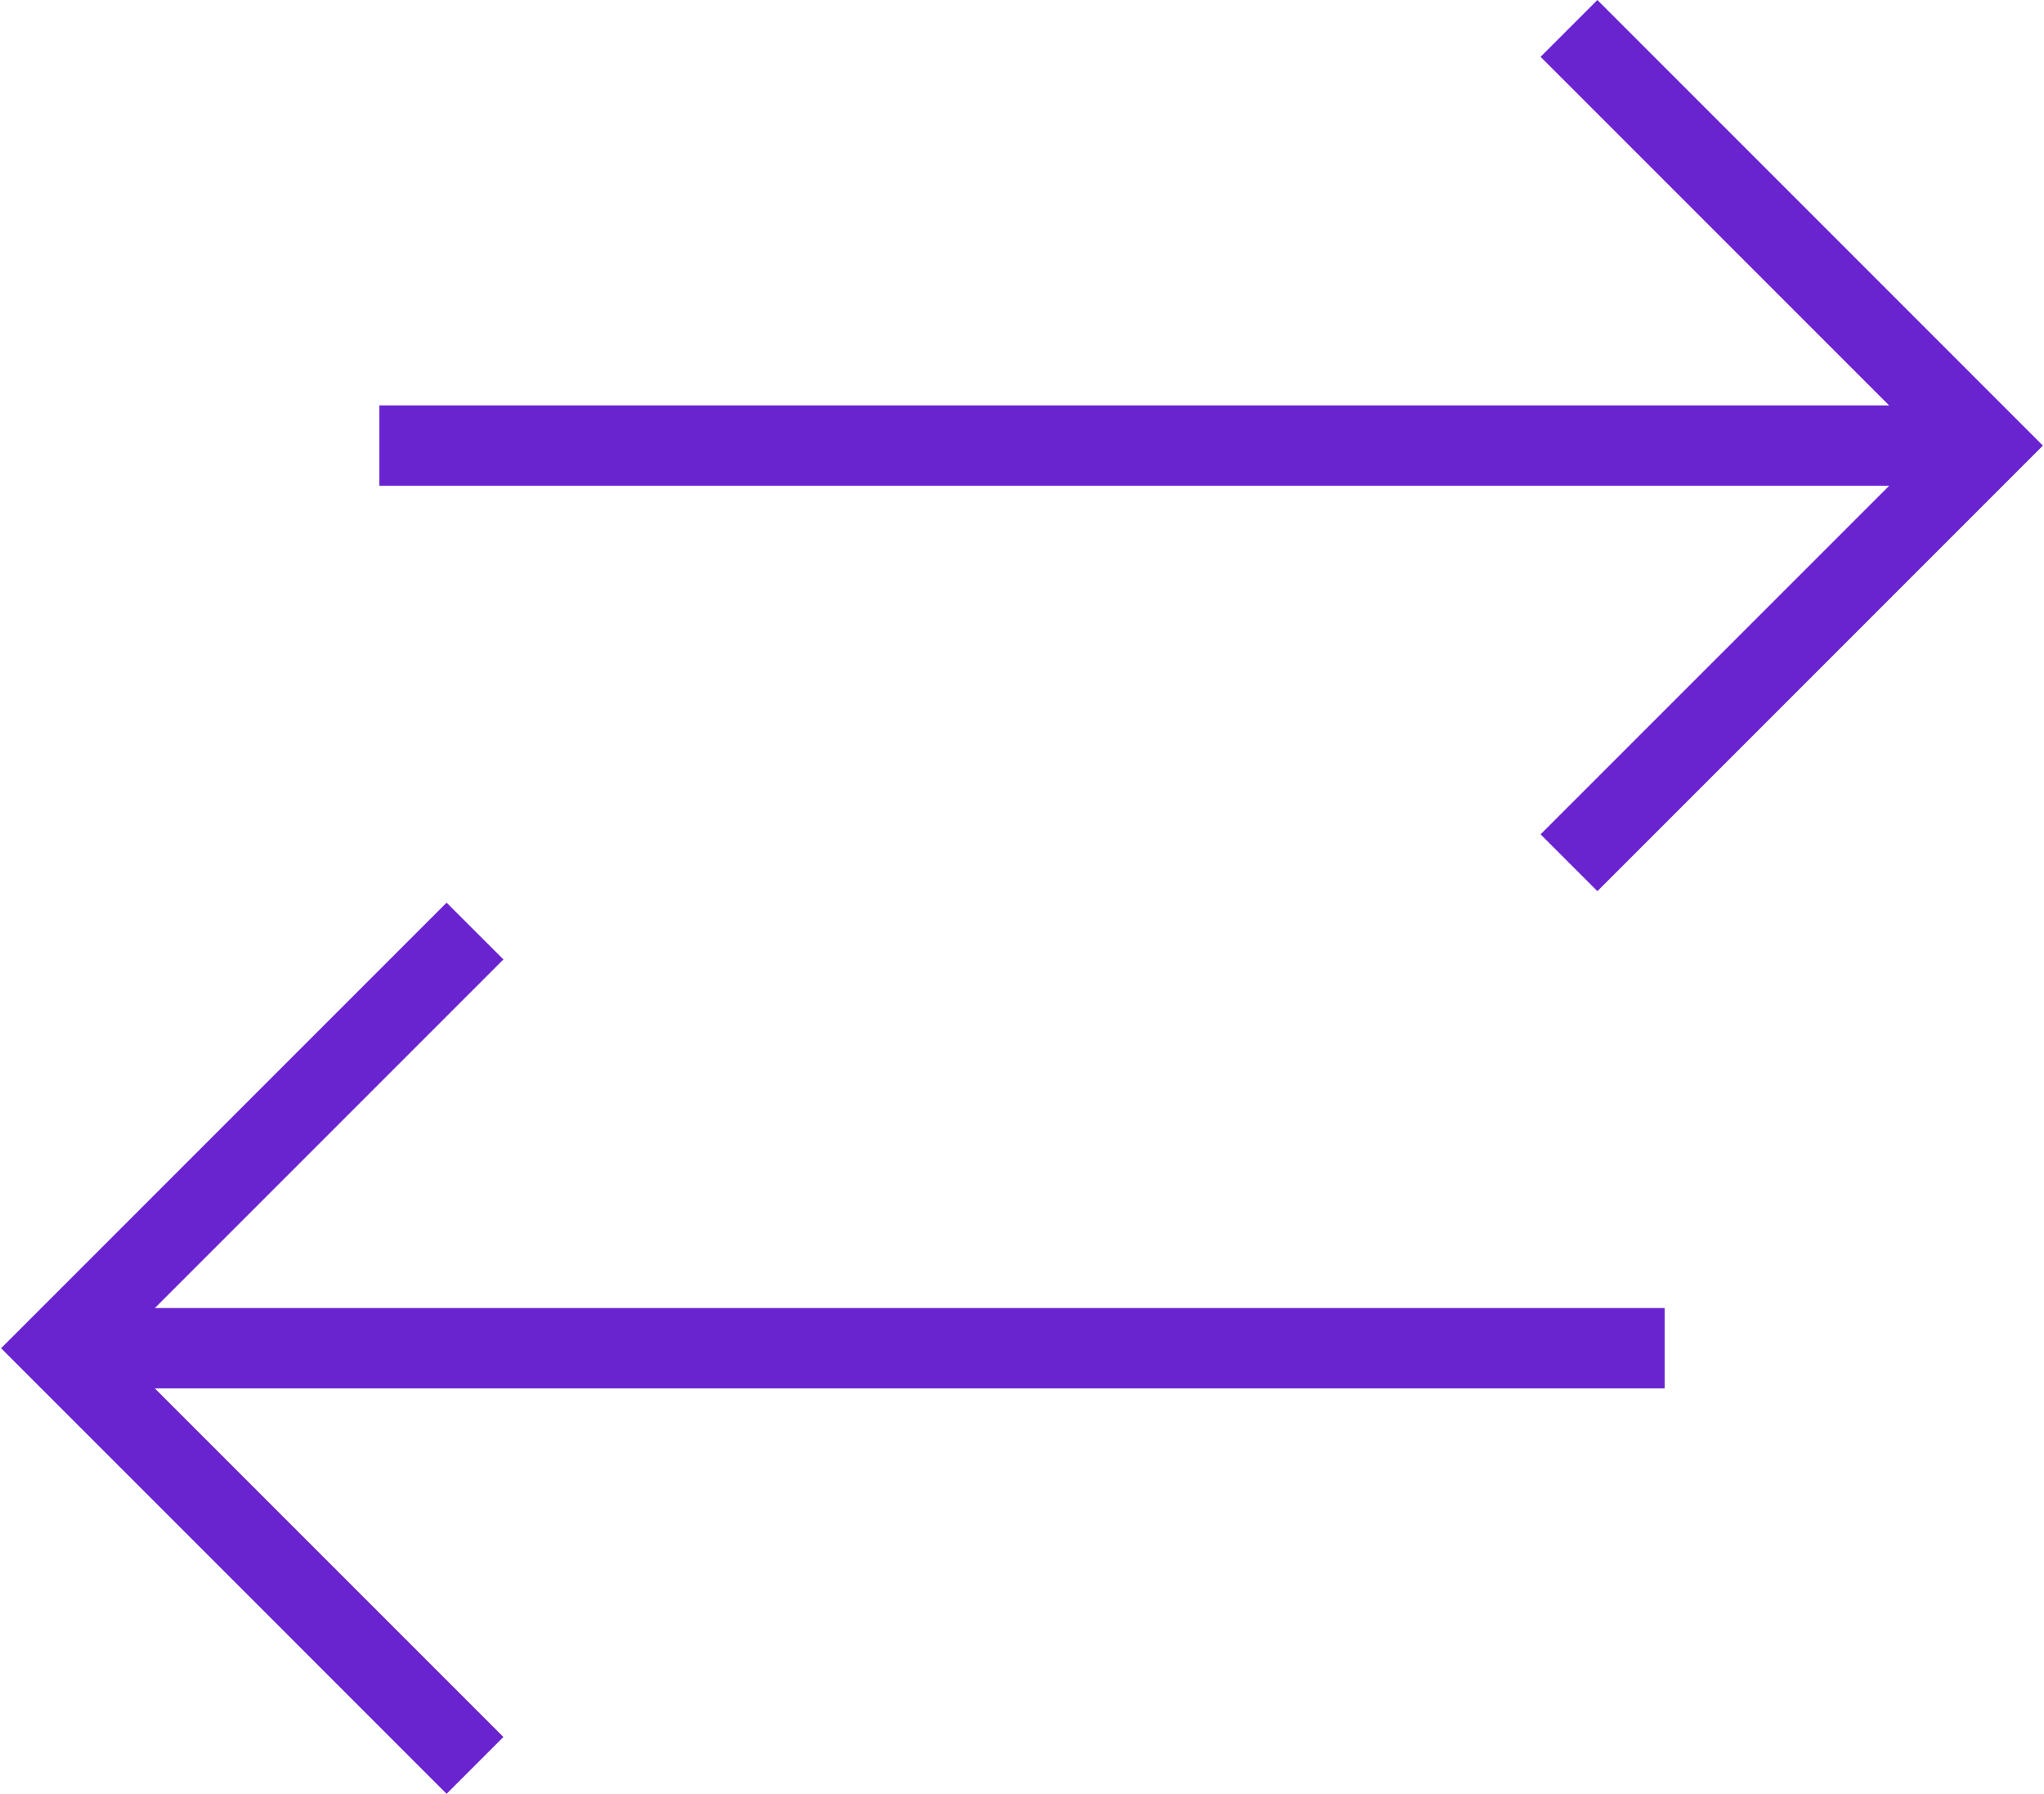 <svg width="49" height="43" viewBox="0 0 49 43" fill="none" xmlns="http://www.w3.org/2000/svg">
<path d="M39.906 31.354H3.712L12.068 22.998L10.706 21.637L0.026 32.317L10.706 42.998L12.068 41.636L3.712 33.28H39.906V31.354Z" fill="#6924D0"/>
<path d="M38.294 0L36.932 1.362L45.288 9.718H9.094V11.644H45.288L36.932 19.999L38.294 21.361L48.974 10.681L38.294 0Z" fill="#6924D0"/>
</svg>
